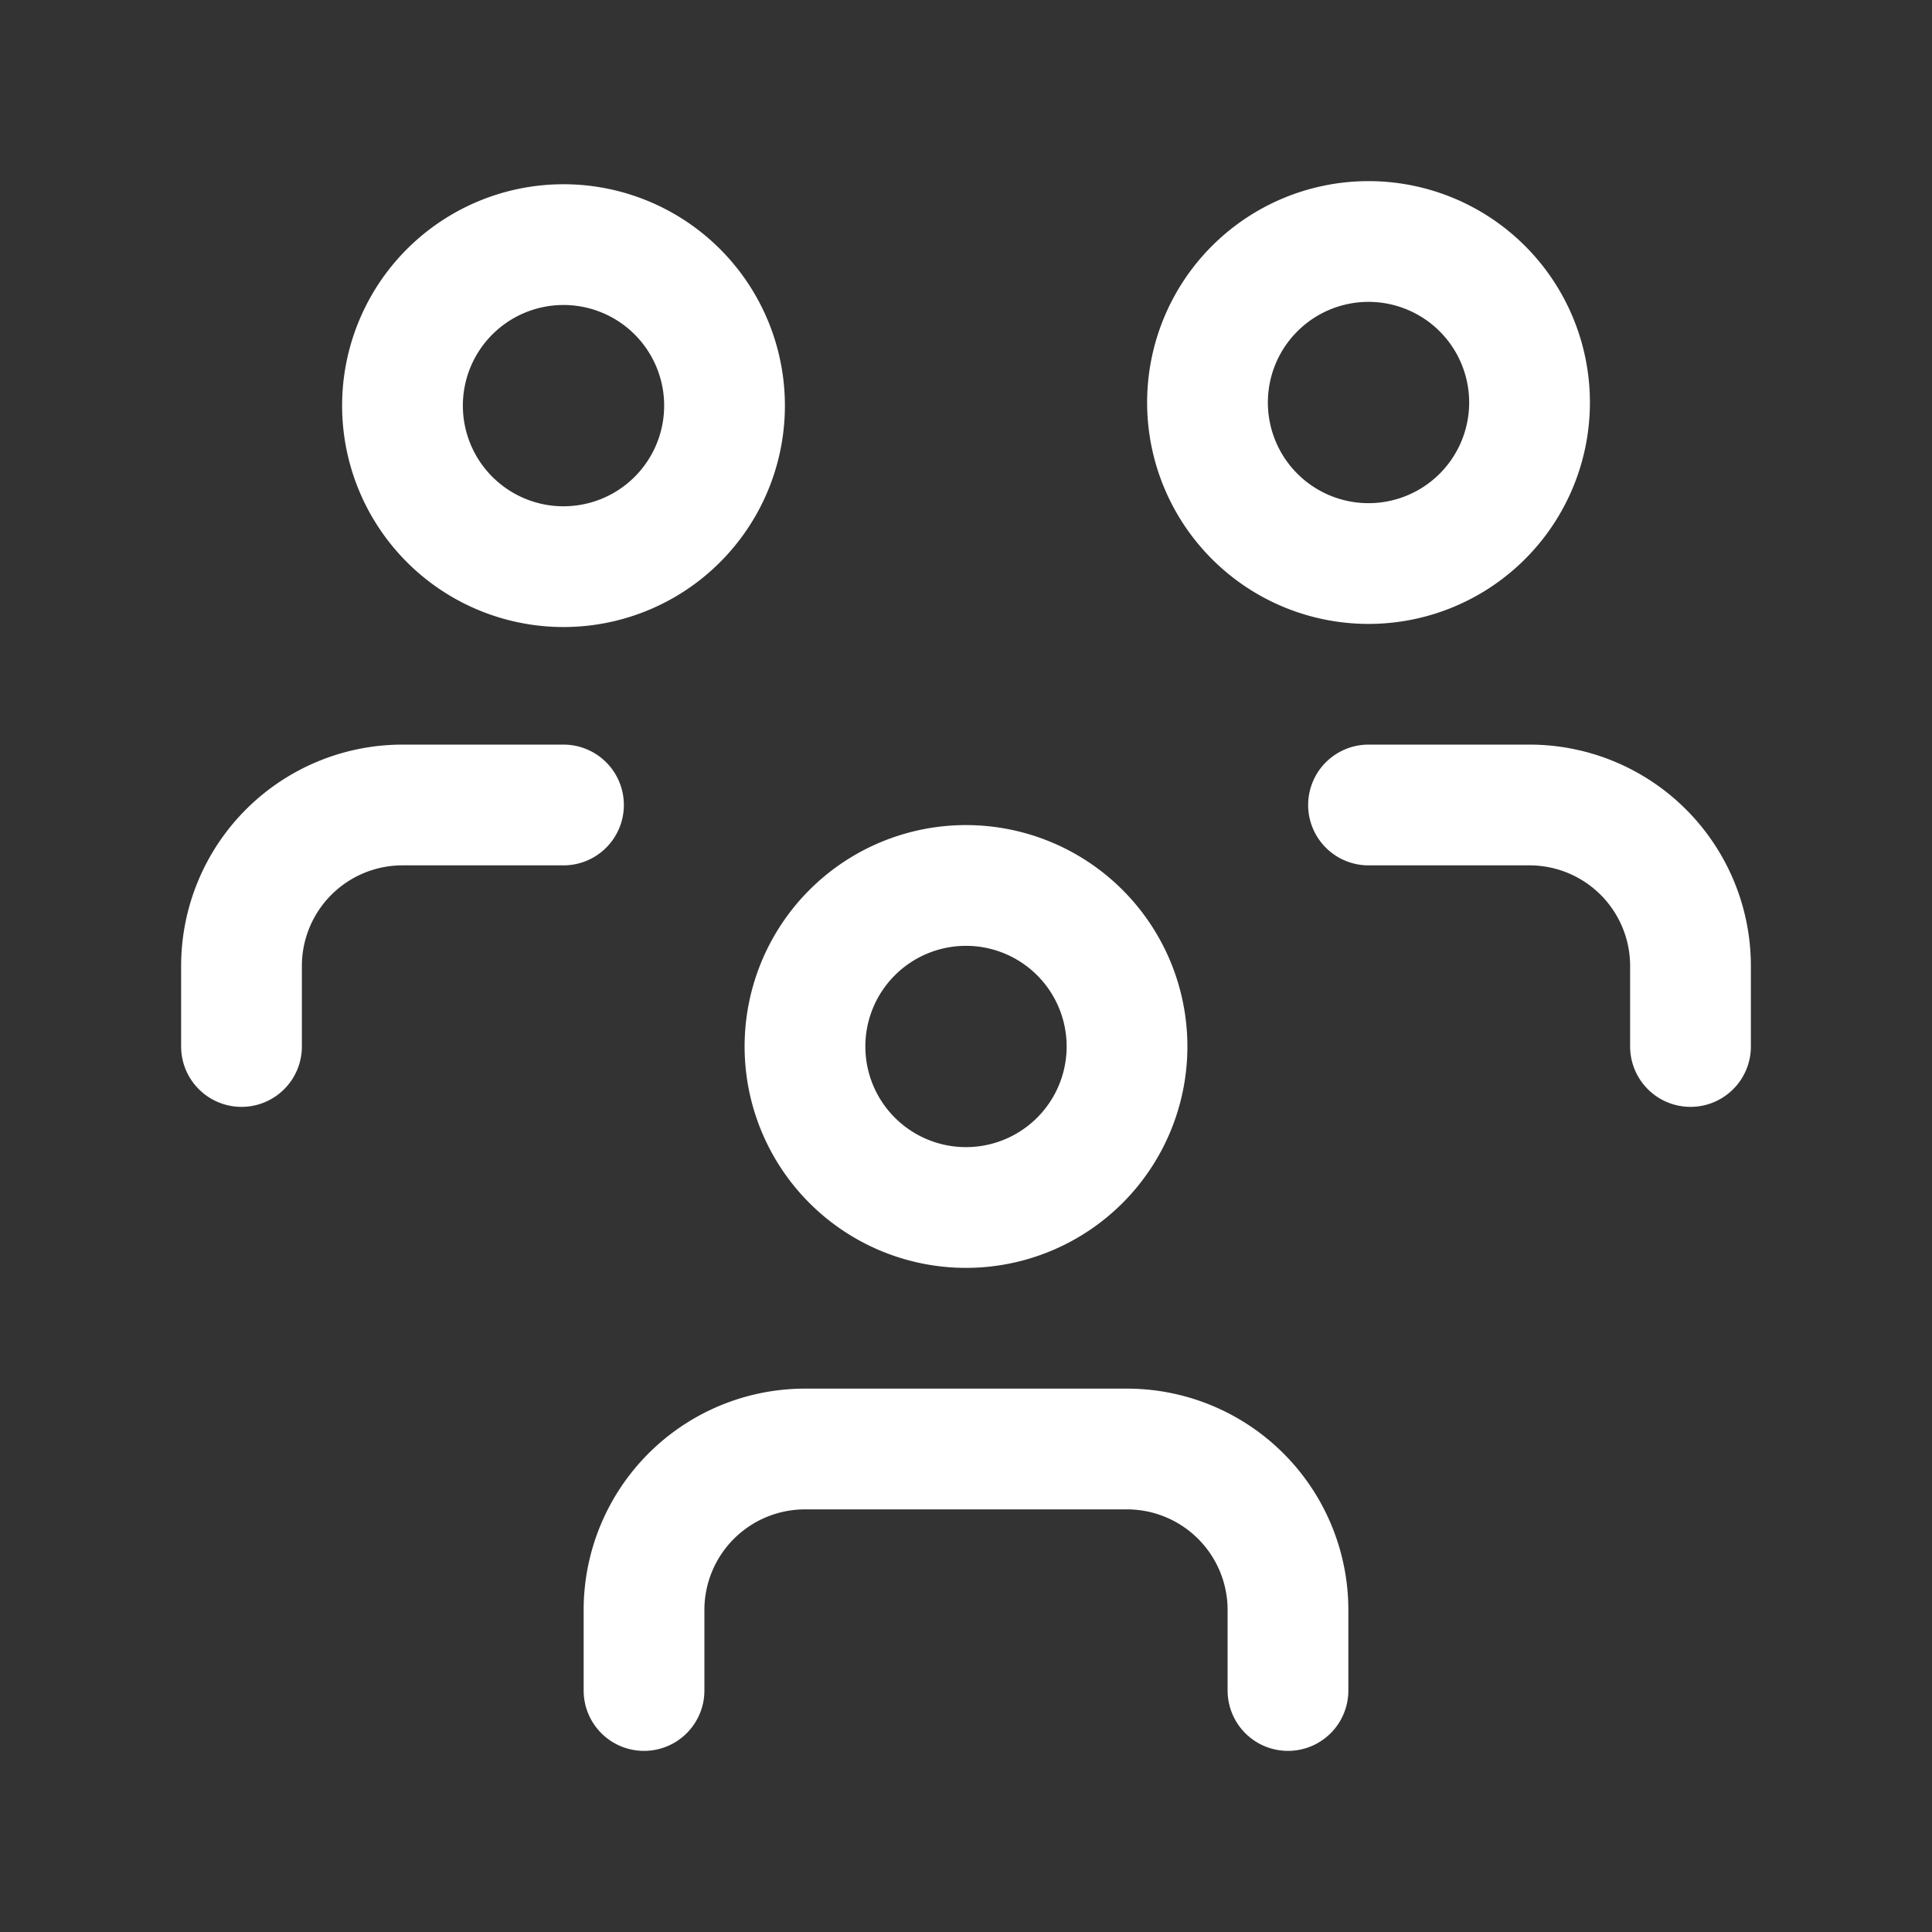 <svg xmlns="http://www.w3.org/2000/svg" width="32" height="32" fill="none"><rect width="100%" height="100%" fill="#333333" stroke="none"/><path stroke="#fff" stroke-linecap="round" stroke-linejoin="round" stroke-width="2" d="M13.333 17.333a2.667 2.667 0 1 0 5.334 0 2.667 2.667 0 0 0-5.334 0zM10.667 28v-1.333A2.667 2.667 0 0 1 13.333 24h5.334a2.667 2.667 0 0 1 2.666 2.667V28M20 6.667a2.667 2.667 0 1 0 5.334 0 2.667 2.667 0 0 0-5.334 0zm2.667 6.666h2.666A2.667 2.667 0 0 1 28 16v1.333M6.667 6.667a2.667 2.667 0 1 0 5.333 0 2.667 2.667 0 0 0-5.333 0zM4 17.333V16a2.667 2.667 0 0 1 2.667-2.667h2.666"/></svg>